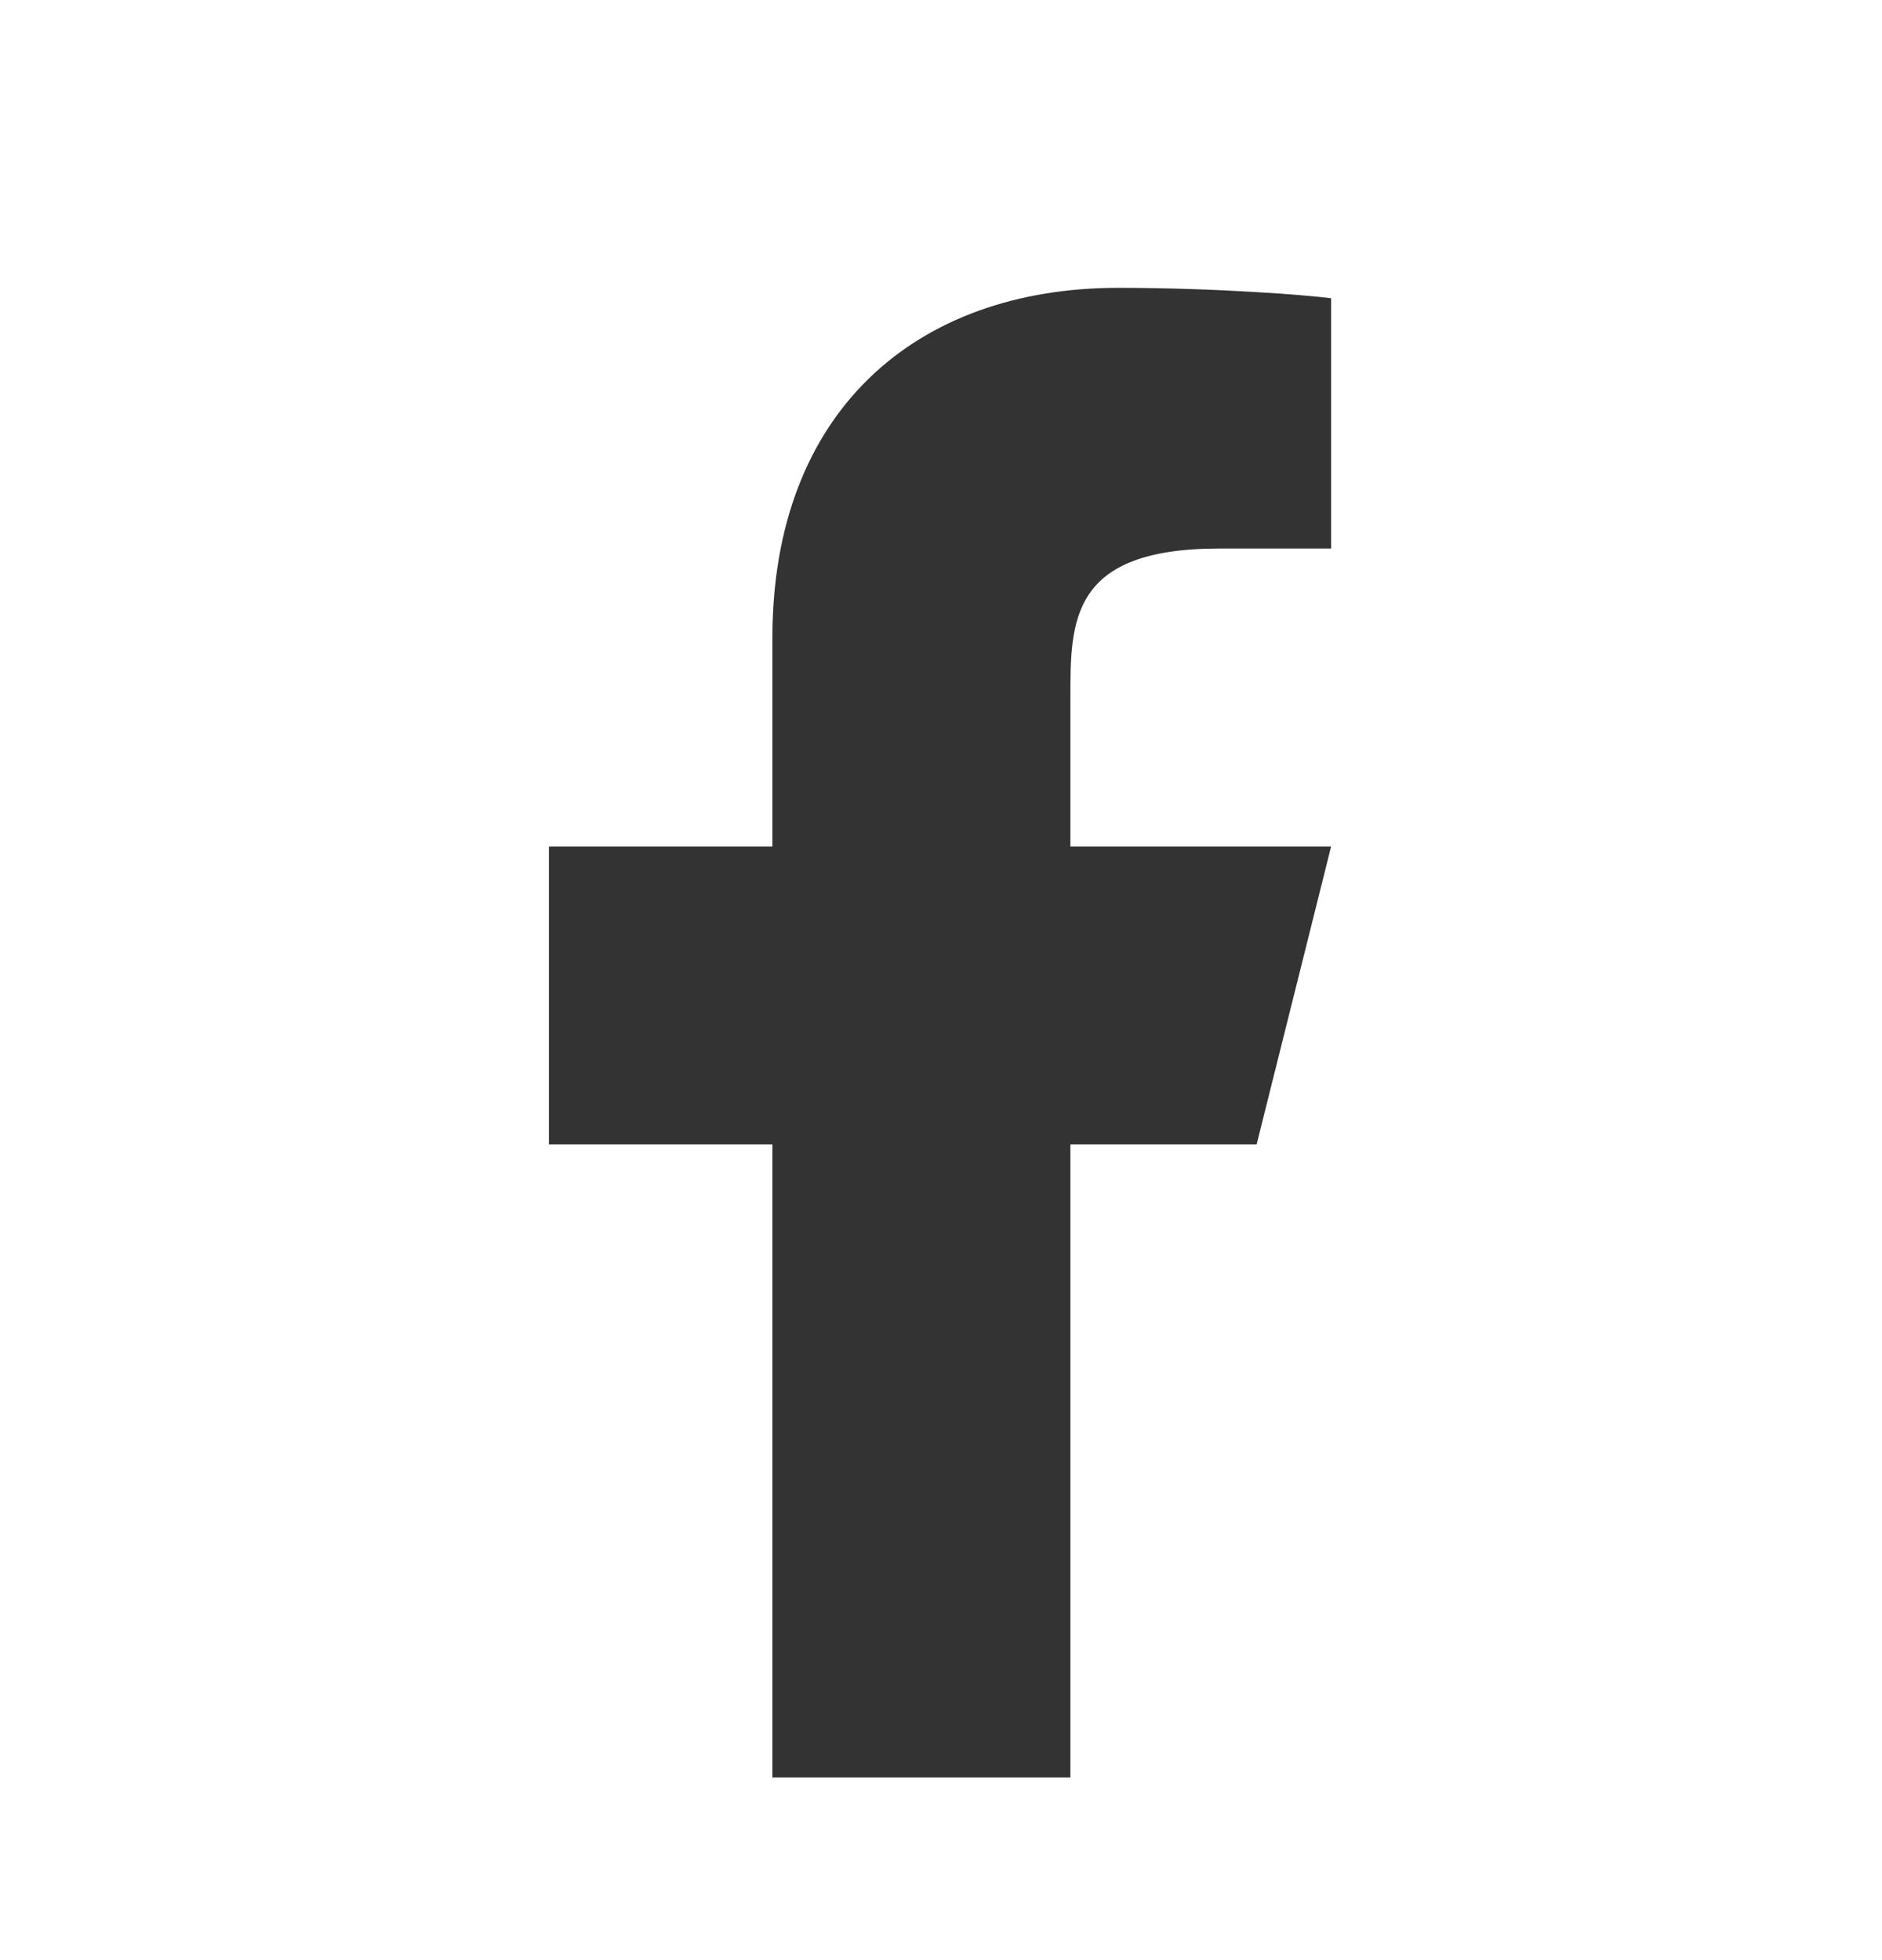 <svg width="24" height="25" viewBox="0 0 24 25" fill="none" xmlns="http://www.w3.org/2000/svg">
<g id="ri:facebook-fill">
<path id="Vector" d="M13.65 14.596H16.025L16.975 10.796H13.65V8.896C13.65 7.917 13.65 6.996 15.55 6.996H16.975V3.804C16.665 3.763 15.496 3.671 14.261 3.671C11.682 3.671 9.85 5.245 9.85 8.136V10.796H7V14.596H9.85V22.671H13.65V14.596Z" fill="#333333"/>
</g>
</svg>
